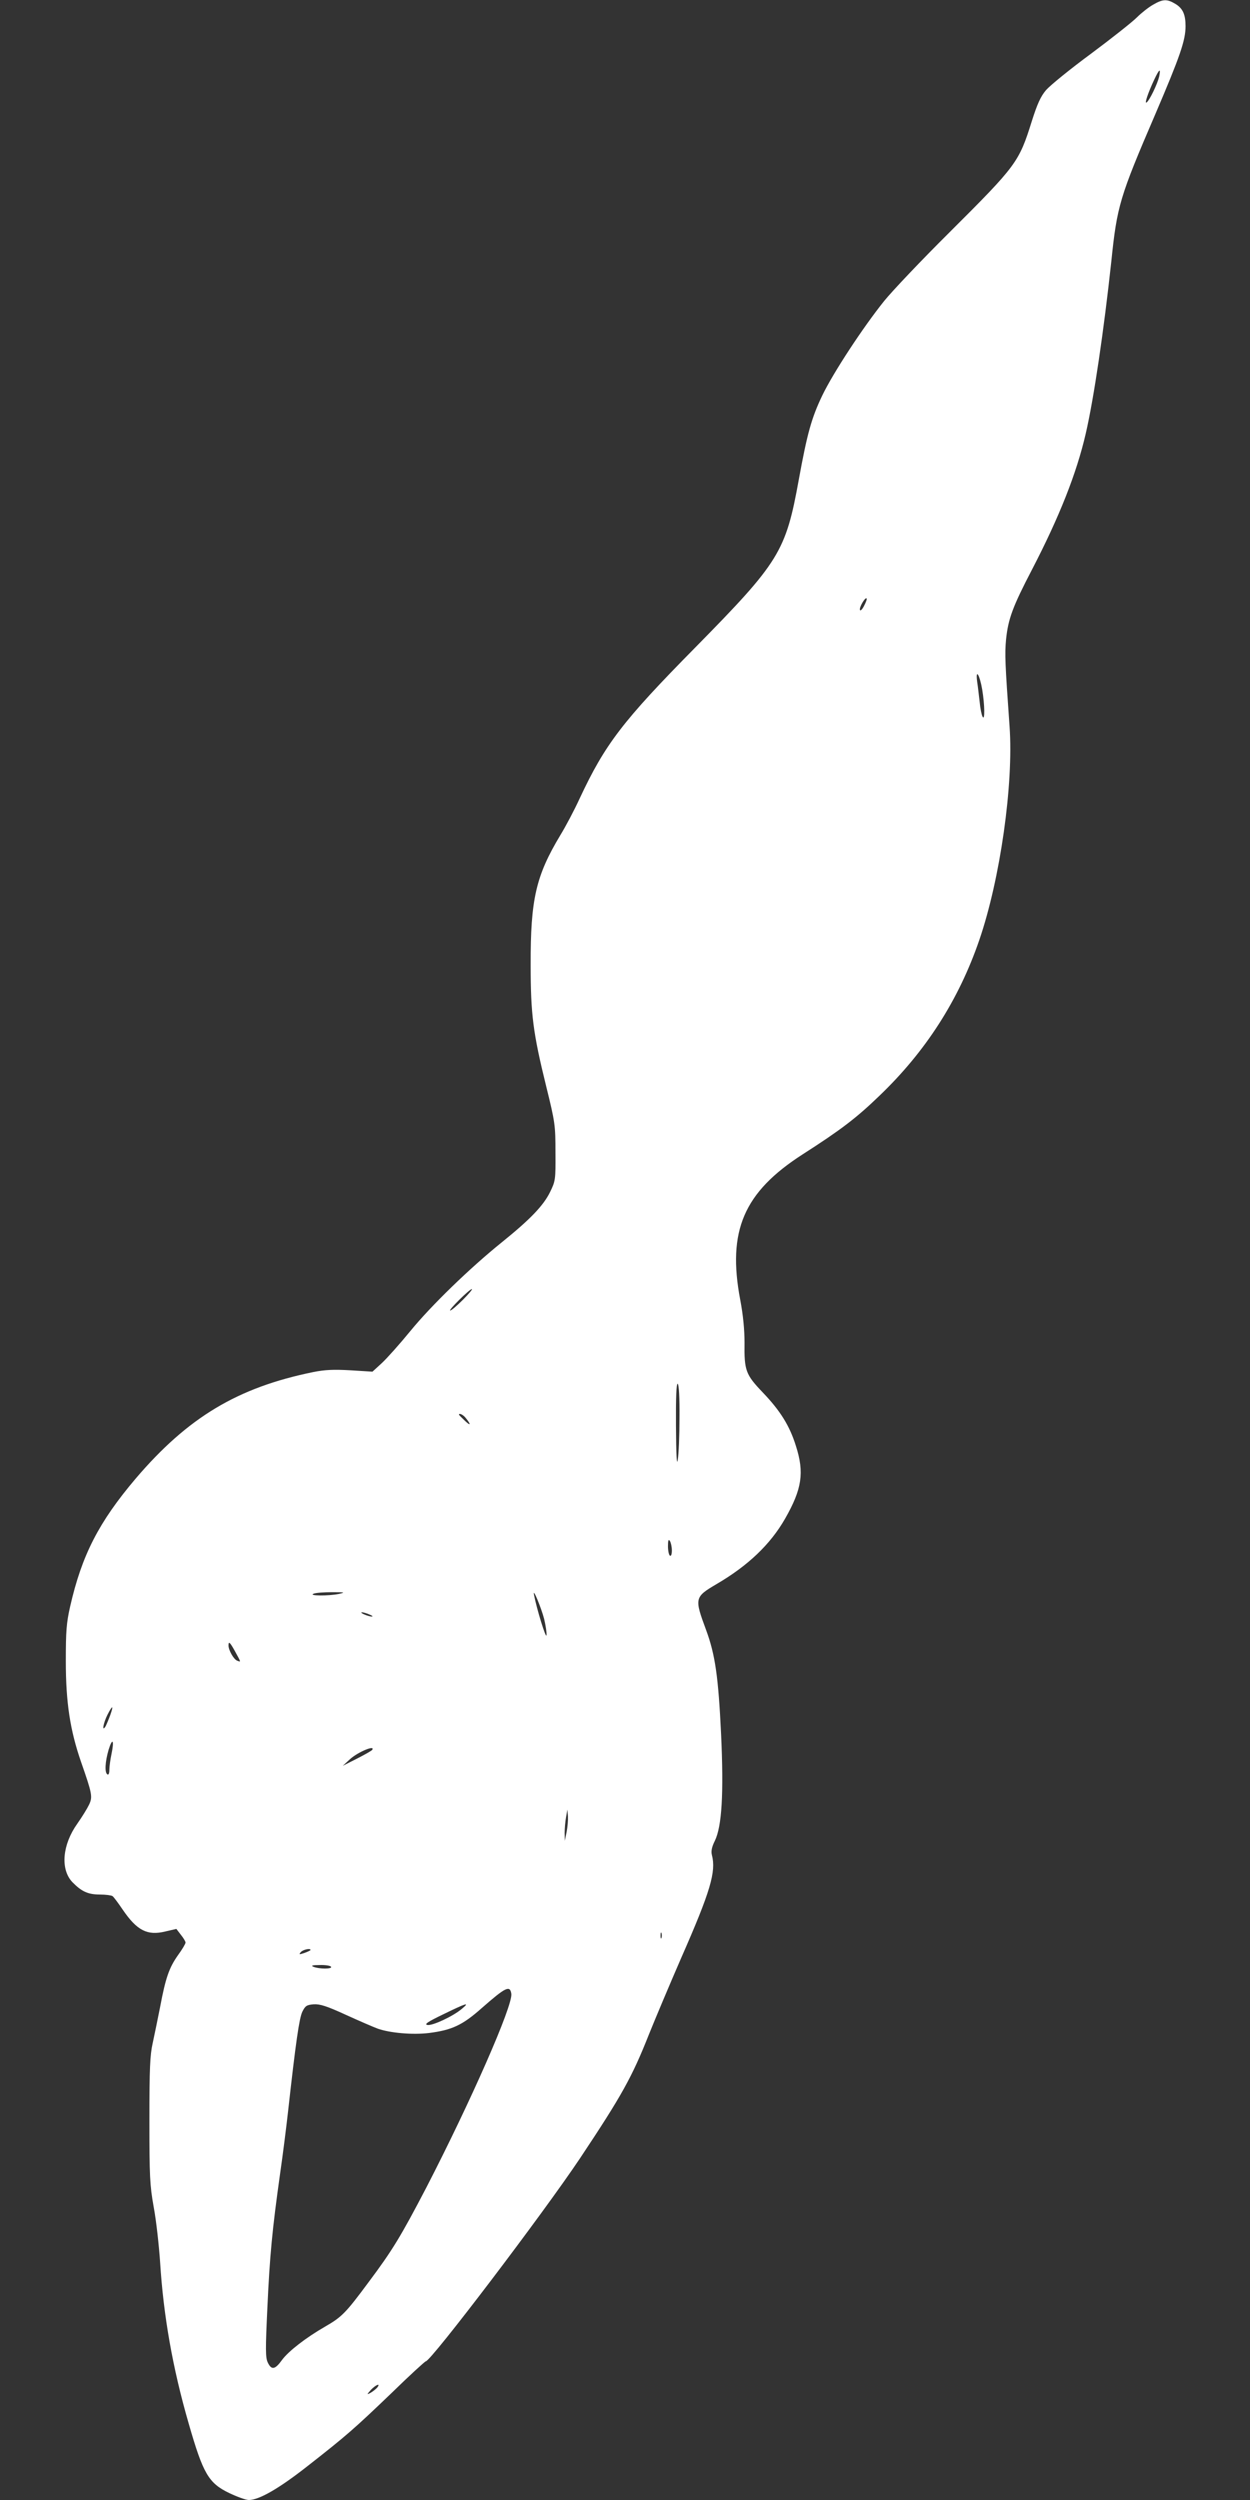 <?xml version="1.0" standalone="no"?>
<!DOCTYPE svg PUBLIC "-//W3C//DTD SVG 20010904//EN"
 "http://www.w3.org/TR/2001/REC-SVG-20010904/DTD/svg10.dtd">
<svg version="1.0" xmlns="http://www.w3.org/2000/svg"
 width="640pt" height="1280pt" viewBox="0 0 640 1280"
 preserveAspectRatio="xMidYMid meet">
<rect x="0" y="0" width="640" height="1280" fill="#333333" stroke="none"/>
<g transform="translate(0,1280) scale(0.1,-0.1)"
fill="#ffffff" stroke="none">
<path d="M5904 12776 c-23 -13 -60 -42 -83 -65 -24 -24 -129 -107 -235 -186
-106 -78 -209 -162 -230 -186 -28 -33 -45 -71 -73 -159 -66 -211 -78 -227
-422 -570 -141 -140 -291 -298 -334 -351 -109 -136 -260 -366 -317 -484 -55
-115 -77 -194 -120 -430 -67 -370 -99 -422 -530 -860 -372 -377 -462 -495
-592 -773 -27 -59 -72 -144 -99 -188 -125 -208 -153 -328 -152 -664 0 -254 12
-348 80 -624 45 -182 47 -198 47 -336 1 -140 0 -147 -28 -204 -34 -69 -101
-139 -246 -256 -165 -133 -362 -324 -469 -455 -54 -66 -120 -140 -146 -164
l-48 -44 -112 7 c-86 5 -131 3 -191 -9 -388 -79 -642 -232 -909 -545 -189
-223 -276 -392 -336 -656 -19 -84 -22 -127 -22 -279 0 -212 22 -354 78 -516
57 -163 60 -179 41 -219 -9 -19 -36 -63 -60 -97 -77 -108 -88 -234 -25 -300
47 -48 80 -63 141 -63 29 0 58 -4 64 -8 6 -4 29 -35 52 -69 73 -107 126 -135
219 -112 l56 13 23 -30 c13 -16 24 -34 24 -40 0 -6 -17 -35 -39 -65 -45 -64
-63 -115 -91 -264 -12 -60 -29 -144 -38 -185 -14 -62 -17 -130 -17 -395 0
-287 2 -333 22 -445 13 -69 27 -197 33 -285 17 -271 64 -540 146 -823 74 -258
102 -306 209 -357 40 -19 84 -35 99 -35 52 0 153 58 296 170 206 161 244 195
434 377 92 90 172 163 176 163 26 0 598 753 790 1040 213 320 266 415 353 635
31 77 105 253 165 391 150 341 179 441 157 526 -5 19 -1 41 15 73 36 74 46
241 32 546 -14 293 -30 407 -77 534 -60 162 -59 168 53 234 161 94 276 203
352 336 86 151 99 235 55 372 -32 103 -80 180 -170 274 -87 91 -95 112 -93
254 0 66 -7 141 -22 220 -67 353 18 551 320 745 195 125 275 186 393 300 237
227 406 491 511 797 107 312 176 798 155 1093 -23 324 -25 371 -18 446 11 106
34 168 133 358 140 270 228 492 275 696 42 182 93 530 131 882 29 283 43 330
225 753 127 297 155 378 155 451 0 60 -14 91 -52 114 -43 26 -64 25 -114 -4z
m31 -368 c-9 -38 -50 -124 -65 -133 -11 -7 8 50 40 118 26 55 34 60 25 15z
m-1511 -2710 c-9 -18 -19 -28 -21 -21 -5 13 27 67 34 59 3 -2 -3 -19 -13 -38z
m605 -429 c13 -79 14 -161 2 -139 -5 8 -12 42 -15 75 -4 33 -9 80 -13 105 -9
70 13 36 26 -41z m-2659 -3124 c-30 -30 -59 -55 -65 -55 -12 0 99 110 111 110
5 0 -16 -25 -46 -55z m1109 -603 c0 -92 -4 -189 -9 -217 -5 -33 -8 26 -9 173
-1 147 2 221 9 217 6 -4 10 -72 9 -173z m-1097 1 c30 -36 30 -47 0 -19 -18 17
-32 31 -32 33 0 9 19 1 32 -14z m1058 -681 c0 -20 -4 -31 -10 -27 -5 3 -10 25
-10 48 0 31 3 38 10 27 5 -8 10 -30 10 -48z m-1705 -223 c-55 -11 -157 -10
-130 1 11 5 54 8 95 8 66 0 70 -1 35 -9z m1051 -128 c8 -34 14 -72 12 -84 -3
-18 -50 135 -64 208 -8 42 37 -66 52 -124z m-879 13 c-5 -5 -57 13 -57 20 0 3
14 0 31 -6 16 -6 28 -12 26 -14z m-703 -180 c30 -55 31 -55 11 -47 -18 6 -45
54 -45 78 0 24 7 18 34 -31z m-639 -324 c-8 -22 -19 -48 -24 -58 -21 -34 -12
16 9 58 26 51 33 51 15 0z m6 -200 c-6 -28 -11 -65 -11 -81 0 -18 -4 -28 -10
-24 -15 9 -12 64 6 126 20 65 30 50 15 -21z m1335 21 c-3 -5 -39 -25 -78 -45
l-73 -37 37 34 c41 37 130 74 114 48z m995 -421 l-9 -45 -1 40 c0 22 3 58 7
80 l7 40 3 -35 c1 -19 -2 -55 -7 -80z m486 -542 c-3 -7 -5 -2 -5 12 0 14 2 19
5 13 2 -7 2 -19 0 -25z m-1797 -62 c0 -2 -14 -9 -31 -15 -27 -9 -30 -9 -19 4
11 13 50 22 50 11z m105 -86 c8 -12 -61 -12 -90 0 -15 6 -6 9 32 9 28 1 55 -3
58 -9z m923 -138 c9 -59 -208 -552 -435 -992 -131 -251 -174 -322 -296 -485
-117 -158 -137 -178 -222 -227 -99 -57 -188 -126 -221 -171 -36 -50 -54 -53
-73 -13 -12 25 -12 68 -2 280 12 265 25 402 65 686 14 96 32 240 41 320 39
351 57 477 73 510 15 30 22 35 58 38 32 2 67 -9 165 -54 68 -31 142 -63 164
-71 63 -22 178 -32 261 -22 118 15 172 40 271 128 122 107 144 118 151 73z
m-253 -77 c-46 -39 -150 -87 -176 -83 -19 3 0 16 81 55 119 58 138 64 95 28z
m-435 -1941 c-8 -8 -23 -20 -34 -26 -19 -10 -18 -8 3 16 26 27 53 37 31 10z"/>
</g>
</svg>
